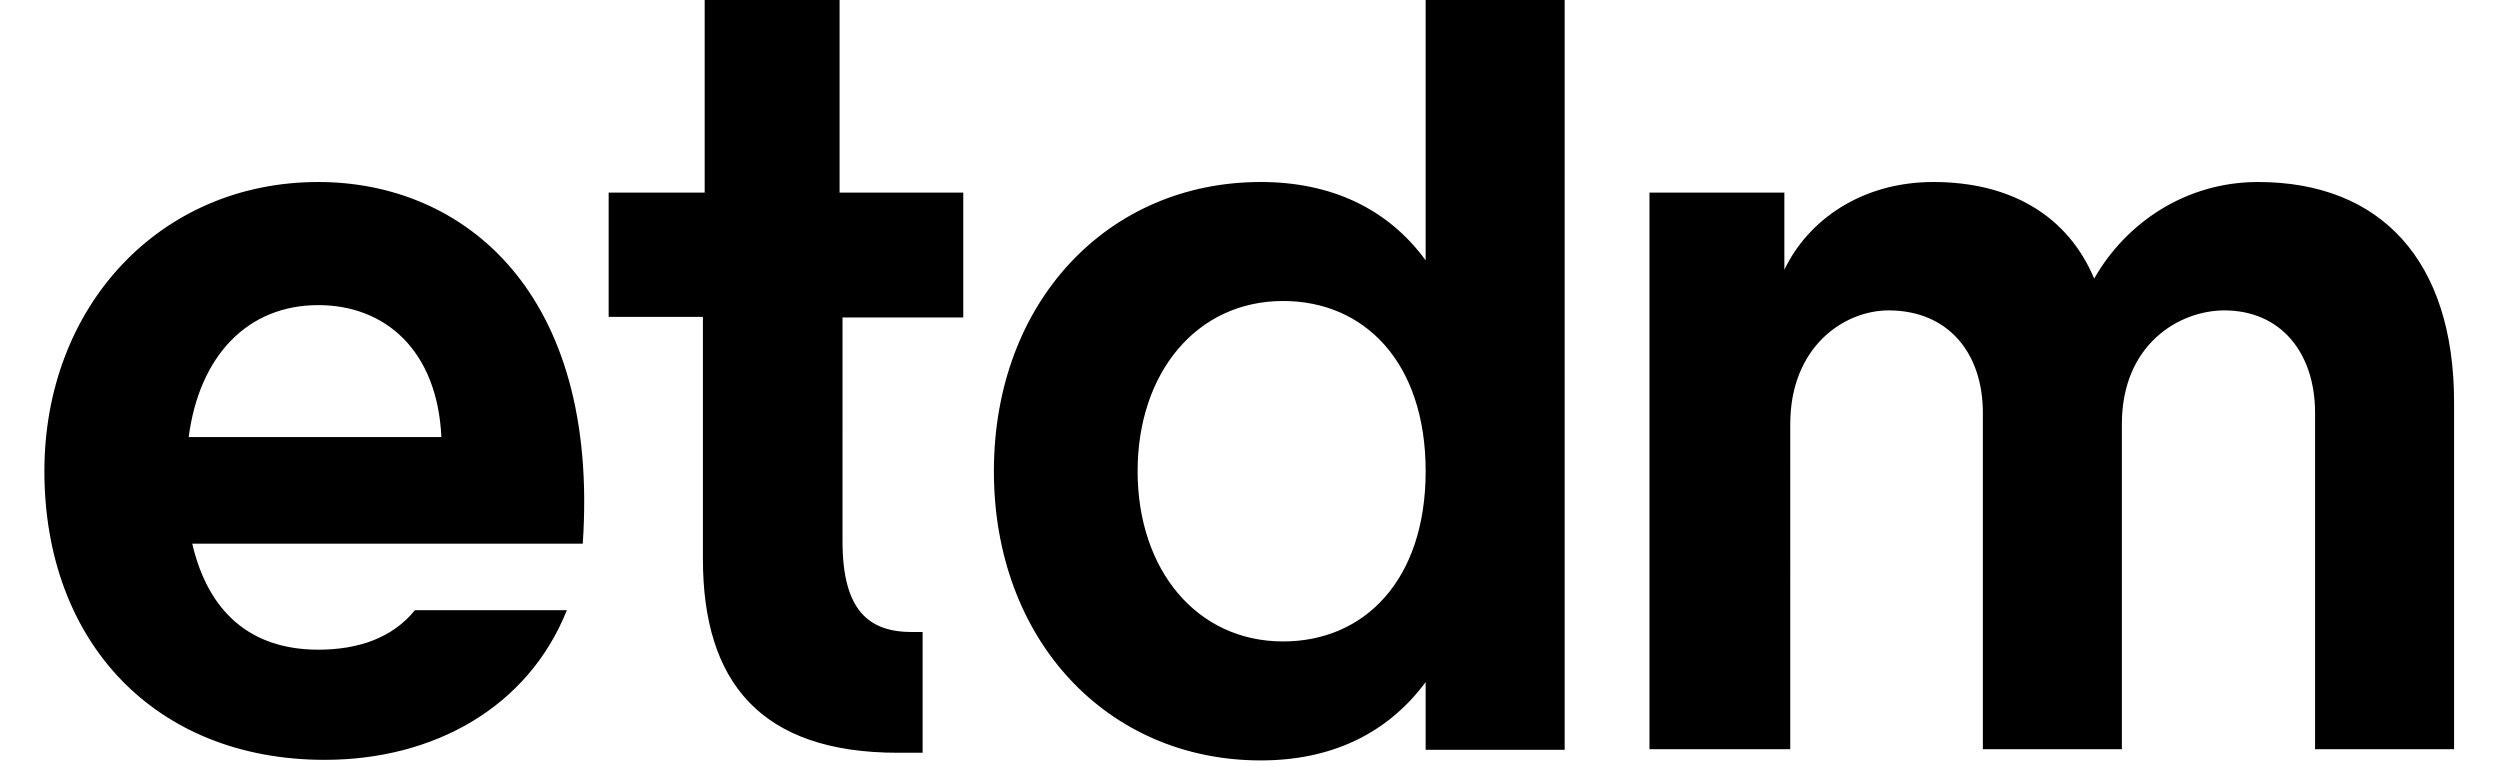 <?xml version="1.0" encoding="UTF-8"?> <svg xmlns="http://www.w3.org/2000/svg" width="1070px" height="330px" viewBox="0 0 172 55" fill="none"><path d="M114.622 53.445h9.916V30.252c0-5.504 3.823-8.11 7.017-8.11 4.201 0 6.722 2.984 6.722 7.312v23.991h9.916V30.252c0-5.714 4.118-8.11 7.311-8.11 3.992 0 6.471 2.984 6.471 7.312v23.991h9.916V28.697c0-10.084-5.21-15.714-13.992-15.714-5.126 0-9.412 2.9-11.68 6.89-1.891-4.495-5.967-6.89-11.471-6.89-5.126 0-8.95 2.731-10.63 6.26V13.74h-9.622v39.705h.126zM98.53 0v18.571c-2.732-3.74-6.807-5.588-11.765-5.588-10.924 0-19.034 8.572-19.034 20.63 0 12.06 8.11 20.63 19.034 20.63 4.958 0 8.991-1.848 11.764-5.587v4.831h9.917V0H98.53zM88.362 45.756c-6.177 0-10.379-5.126-10.379-12.143 0-7.016 4.202-12.142 10.379-12.142 5.798 0 10.168 4.37 10.168 12.142 0 7.774-4.37 12.143-10.168 12.143zM40.252 22.605h6.723v17.269c0 8.782 4.117 13.823 13.907 13.823h1.765v-8.613h-.756c-3.067 0-4.958-1.513-4.958-6.47V22.646h8.613V13.74h-8.823V0H47.1v13.74h-6.849v8.865zM19.538 12.983C8.235 12.983 0 21.85 0 33.613c0 12.143 7.857 20.589 20 20.589 7.773 0 14.496-3.74 17.269-10.673h-10.84c-1.597 1.975-4.034 2.815-6.891 2.815-4.832 0-7.857-2.689-8.992-7.563h27.857c1.219-17.94-8.487-25.798-18.865-25.798zm-9.244 18.193c.756-5.798 4.202-9.411 9.244-9.411 4.748 0 8.487 3.193 8.781 9.411H10.294z" fill="#000"></path></svg> 
